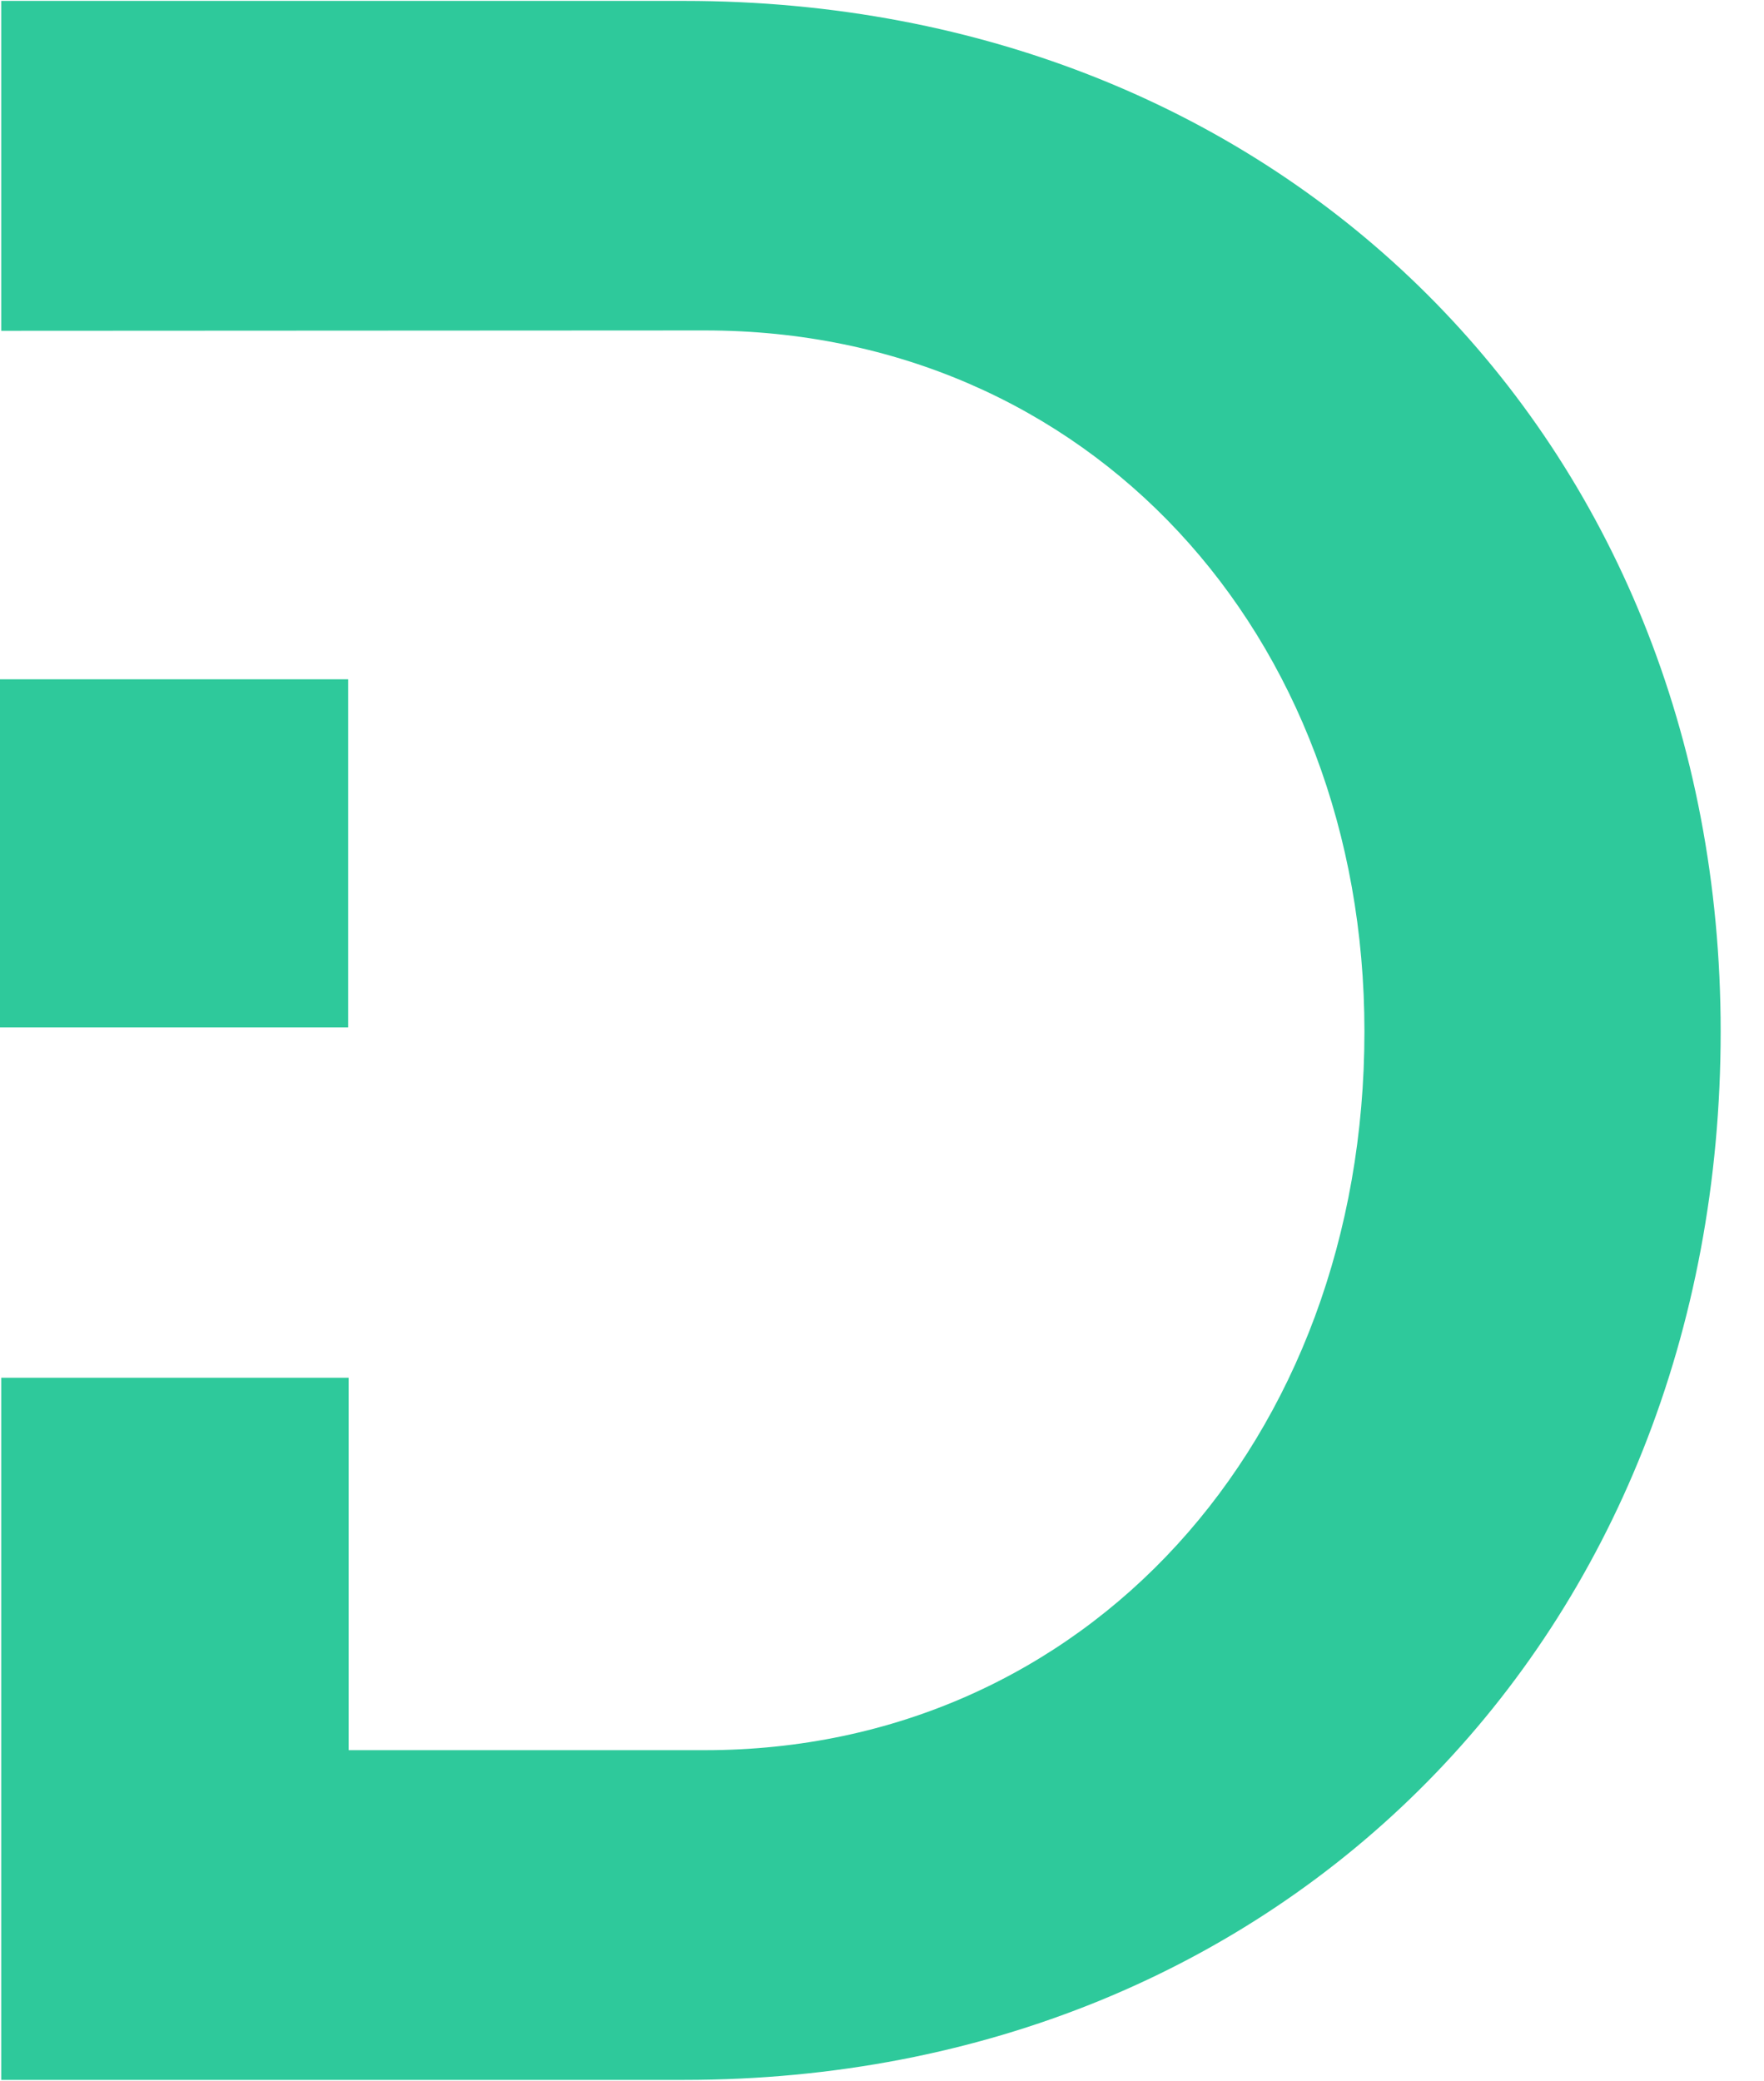 <svg width="39" height="46" viewBox="0 0 39 46" fill="none" xmlns="http://www.w3.org/2000/svg">
    <path d="M15.127 0.02H0.027V7.313L15.588 7.305C24.059 7.305 30.166 14.003 30.166 22.802C30.166 31.863 23.994 38.691 15.588 38.691H7.708V30.457H0.027V45.98H15.127C28.389 45.98 38.042 36.129 38.042 22.802C38.042 9.737 28.389 0.02 15.127 0.02Z" fill="#2EC99B"/>
    <path d="M7.697 15.017H0V22.714H7.697V15.017Z" fill="#2EC99B"/>
</svg>
